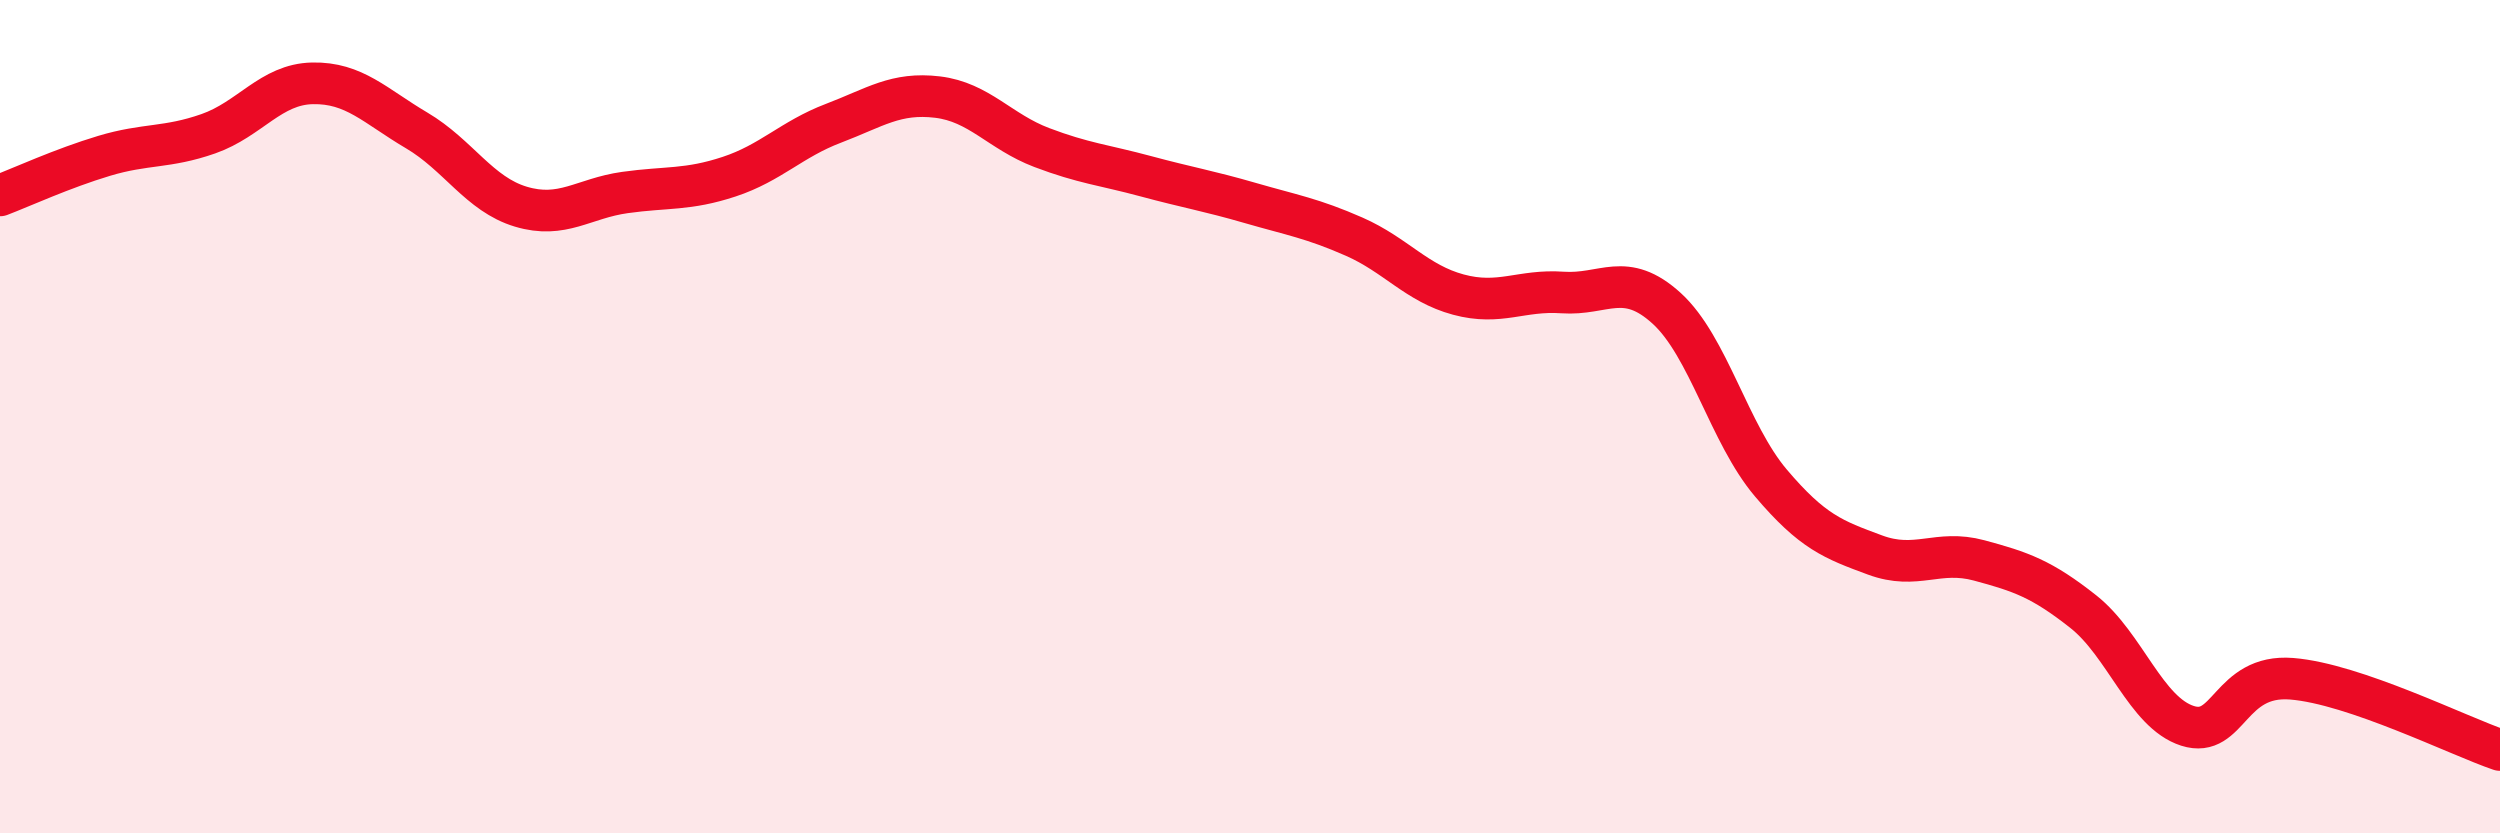 
    <svg width="60" height="20" viewBox="0 0 60 20" xmlns="http://www.w3.org/2000/svg">
      <path
        d="M 0,4.69 C 0.5,4.5 1.5,4.04 2.5,3.74 C 3.5,3.44 4,3.56 5,3.21 C 6,2.86 6.5,2.02 7.5,2 C 8.5,1.98 9,2.54 10,3.13 C 11,3.72 11.5,4.66 12.5,4.96 C 13.5,5.26 14,4.76 15,4.62 C 16,4.48 16.5,4.57 17.5,4.24 C 18.5,3.91 19,3.34 20,2.96 C 21,2.58 21.5,2.21 22.5,2.33 C 23.5,2.45 24,3.16 25,3.54 C 26,3.92 26.5,3.96 27.5,4.23 C 28.5,4.5 29,4.58 30,4.87 C 31,5.16 31.5,5.24 32.5,5.68 C 33.5,6.12 34,6.8 35,7.07 C 36,7.34 36.5,6.95 37.5,7.02 C 38.5,7.09 39,6.49 40,7.4 C 41,8.31 41.5,10.41 42.5,11.59 C 43.5,12.77 44,12.95 45,13.32 C 46,13.69 46.5,13.18 47.5,13.45 C 48.5,13.72 49,13.89 50,14.68 C 51,15.47 51.5,17.1 52.5,17.42 C 53.5,17.74 53.5,16.17 55,16.29 C 56.5,16.41 59,17.66 60,18L60 20L0 20Z"
        fill="#EB0A25"
        opacity="0.1"
        stroke-linecap="round"
        stroke-linejoin="round"
      />
      <path
        d="M 0,4.69 C 0.5,4.5 1.5,4.04 2.5,3.74 C 3.5,3.44 4,3.56 5,3.21 C 6,2.86 6.5,2.02 7.5,2 C 8.5,1.98 9,2.54 10,3.13 C 11,3.72 11.5,4.66 12.5,4.96 C 13.5,5.26 14,4.76 15,4.62 C 16,4.48 16.5,4.57 17.5,4.24 C 18.5,3.91 19,3.34 20,2.96 C 21,2.58 21.5,2.21 22.5,2.33 C 23.5,2.45 24,3.16 25,3.54 C 26,3.92 26.5,3.96 27.5,4.23 C 28.5,4.5 29,4.58 30,4.87 C 31,5.16 31.5,5.24 32.5,5.68 C 33.5,6.12 34,6.8 35,7.07 C 36,7.34 36.5,6.95 37.5,7.02 C 38.5,7.09 39,6.49 40,7.4 C 41,8.31 41.5,10.41 42.5,11.59 C 43.5,12.77 44,12.95 45,13.32 C 46,13.69 46.5,13.18 47.5,13.45 C 48.5,13.72 49,13.89 50,14.68 C 51,15.47 51.5,17.1 52.5,17.42 C 53.5,17.74 53.5,16.17 55,16.29 C 56.5,16.41 59,17.66 60,18"
        stroke="#EB0A25"
        stroke-width="1"
        fill="none"
        stroke-linecap="round"
        stroke-linejoin="round"
      />
    </svg>
  